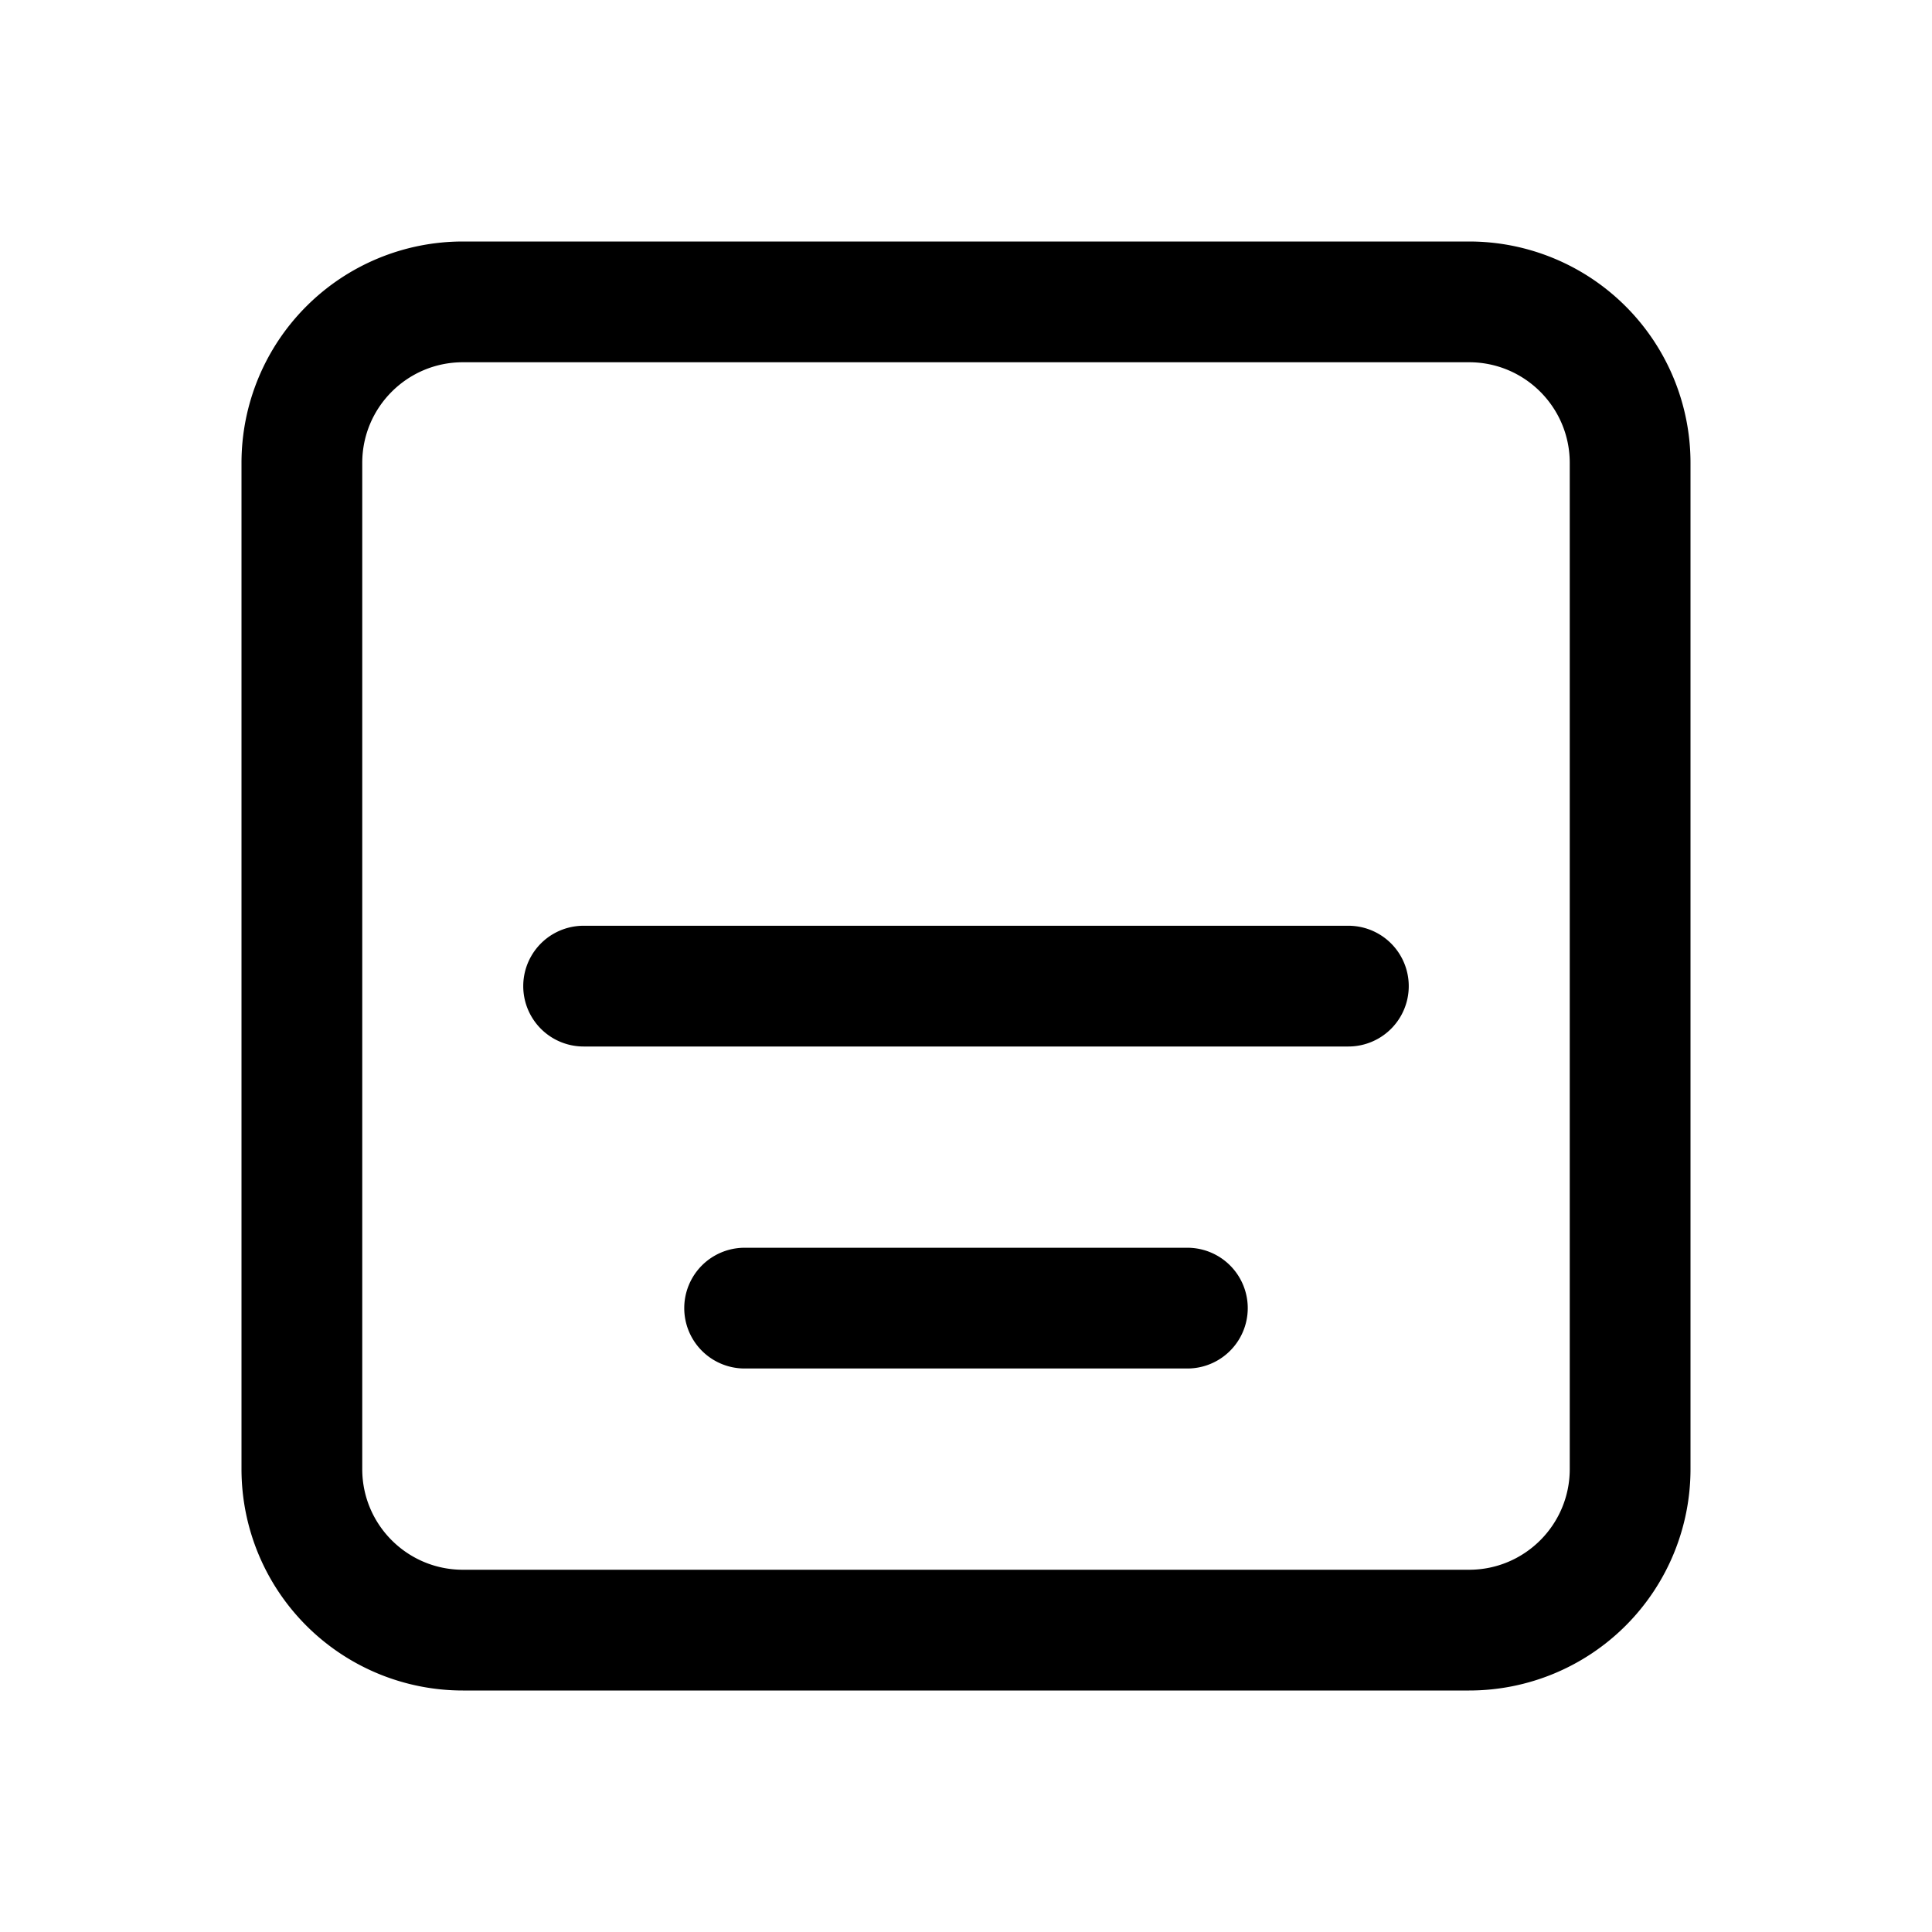 <svg width="24" height="24" viewBox="0 0 24 24" xmlns="http://www.w3.org/2000/svg"><path d="M5.75 3A2.75 2.75 0 0 0 3 5.75v12.5A2.75 2.75 0 0 0 5.75 21h12.5A2.75 2.75 0 0 0 21 18.25V5.75A2.75 2.75 0 0 0 18.25 3H5.75ZM4.5 5.75c0-.69.56-1.25 1.25-1.25h12.5c.69 0 1.25.56 1.25 1.25v12.5c0 .69-.56 1.25-1.25 1.25H5.75c-.69 0-1.25-.56-1.25-1.25V5.75Zm2.75 5.75a.75.75 0 0 0 0 1.5h9.5a.75.75 0 0 0 0-1.5h-9.5Zm2 4a.75.75 0 0 0 0 1.5h5.5a.75.75 0 0 0 0-1.5h-5.5Z"/></svg>